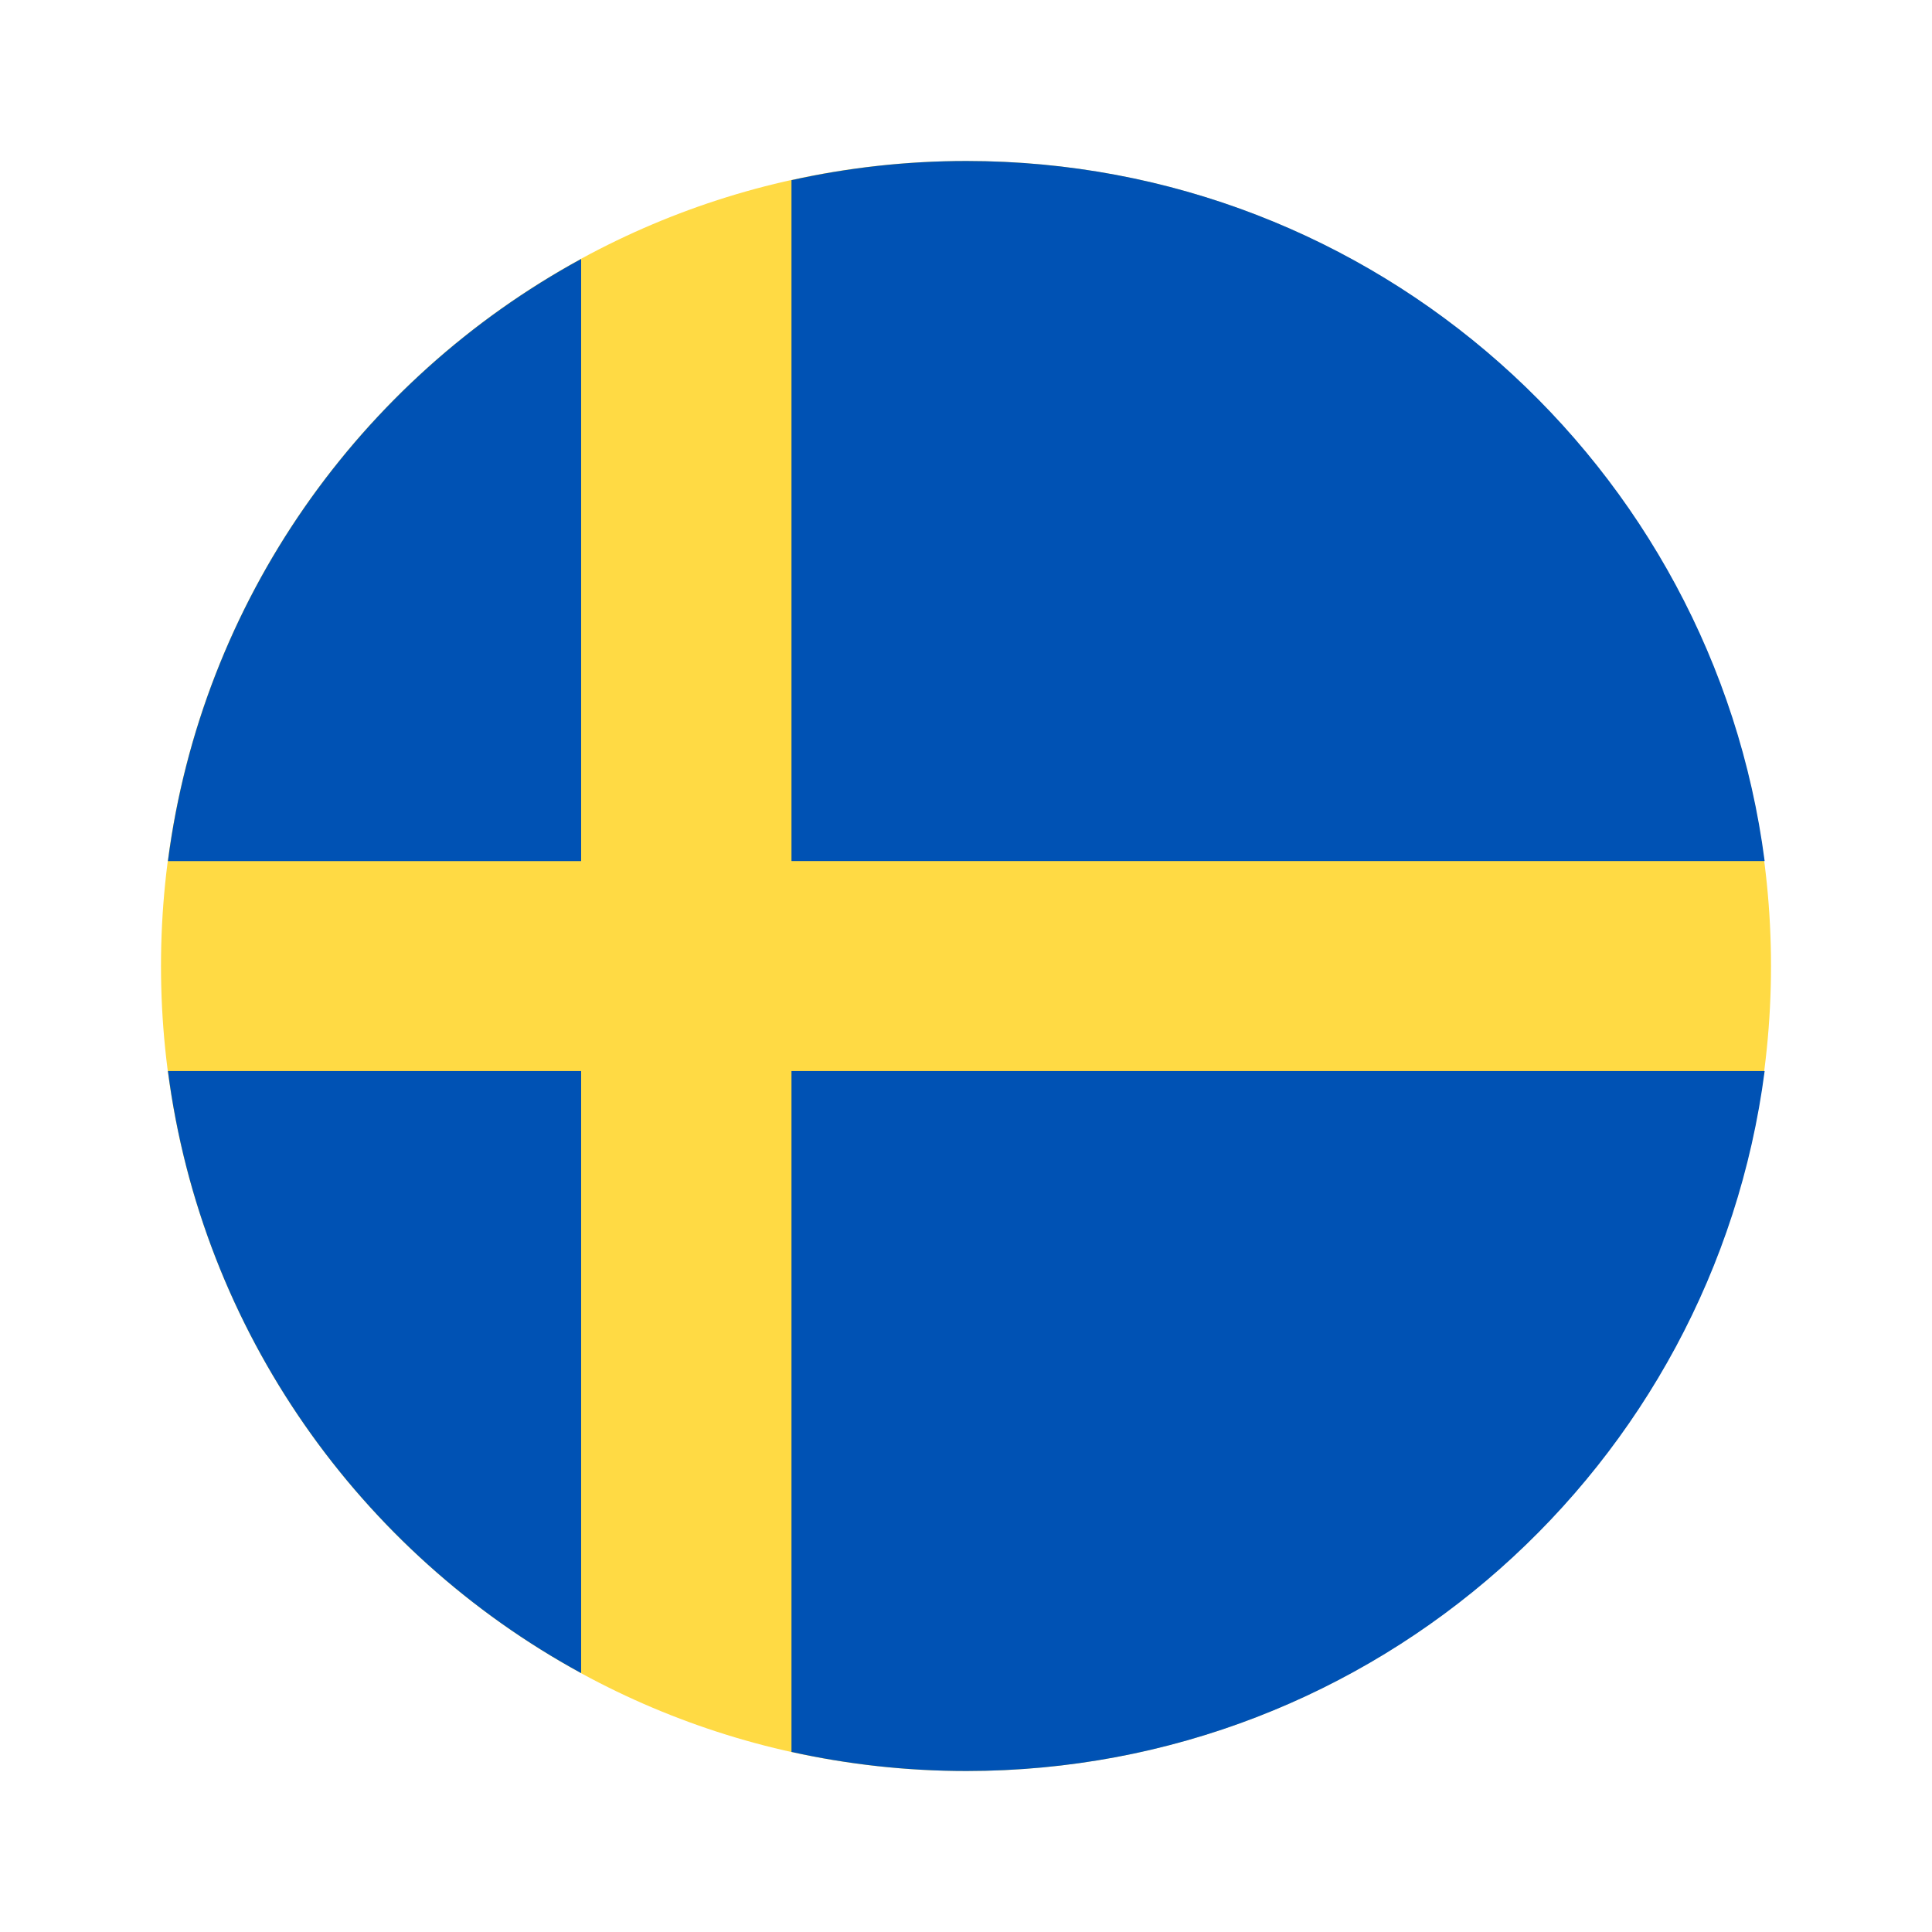 <?xml version="1.0" encoding="UTF-8"?> <svg xmlns="http://www.w3.org/2000/svg" width="24" height="24" viewBox="0 0 24 24" fill="none"><path d="M12 22C17.523 22 22 17.523 22 12C22 6.477 17.523 2 12 2C6.477 2 2 6.477 2 12C2 17.523 6.477 22 12 22Z" fill="#FFDA44"></path><path d="M9.832 10.696H21.921C21.282 5.789 17.087 2 12.006 2C11.259 2 10.532 2.083 9.832 2.238V10.696H9.832Z" fill="#0052B4"></path><path d="M7.219 10.697V3.217C4.473 4.715 2.507 7.463 2.086 10.697H7.219V10.697Z" fill="#0052B4"></path><path d="M7.219 13.305H2.086C2.507 16.538 4.473 19.286 7.219 20.784L7.219 13.305Z" fill="#0052B4"></path><path d="M9.832 13.305V21.763C10.532 21.918 11.259 22 12.006 22C17.087 22 21.282 18.211 21.921 13.305H9.832V13.305Z" fill="#0052B4"></path></svg> 
